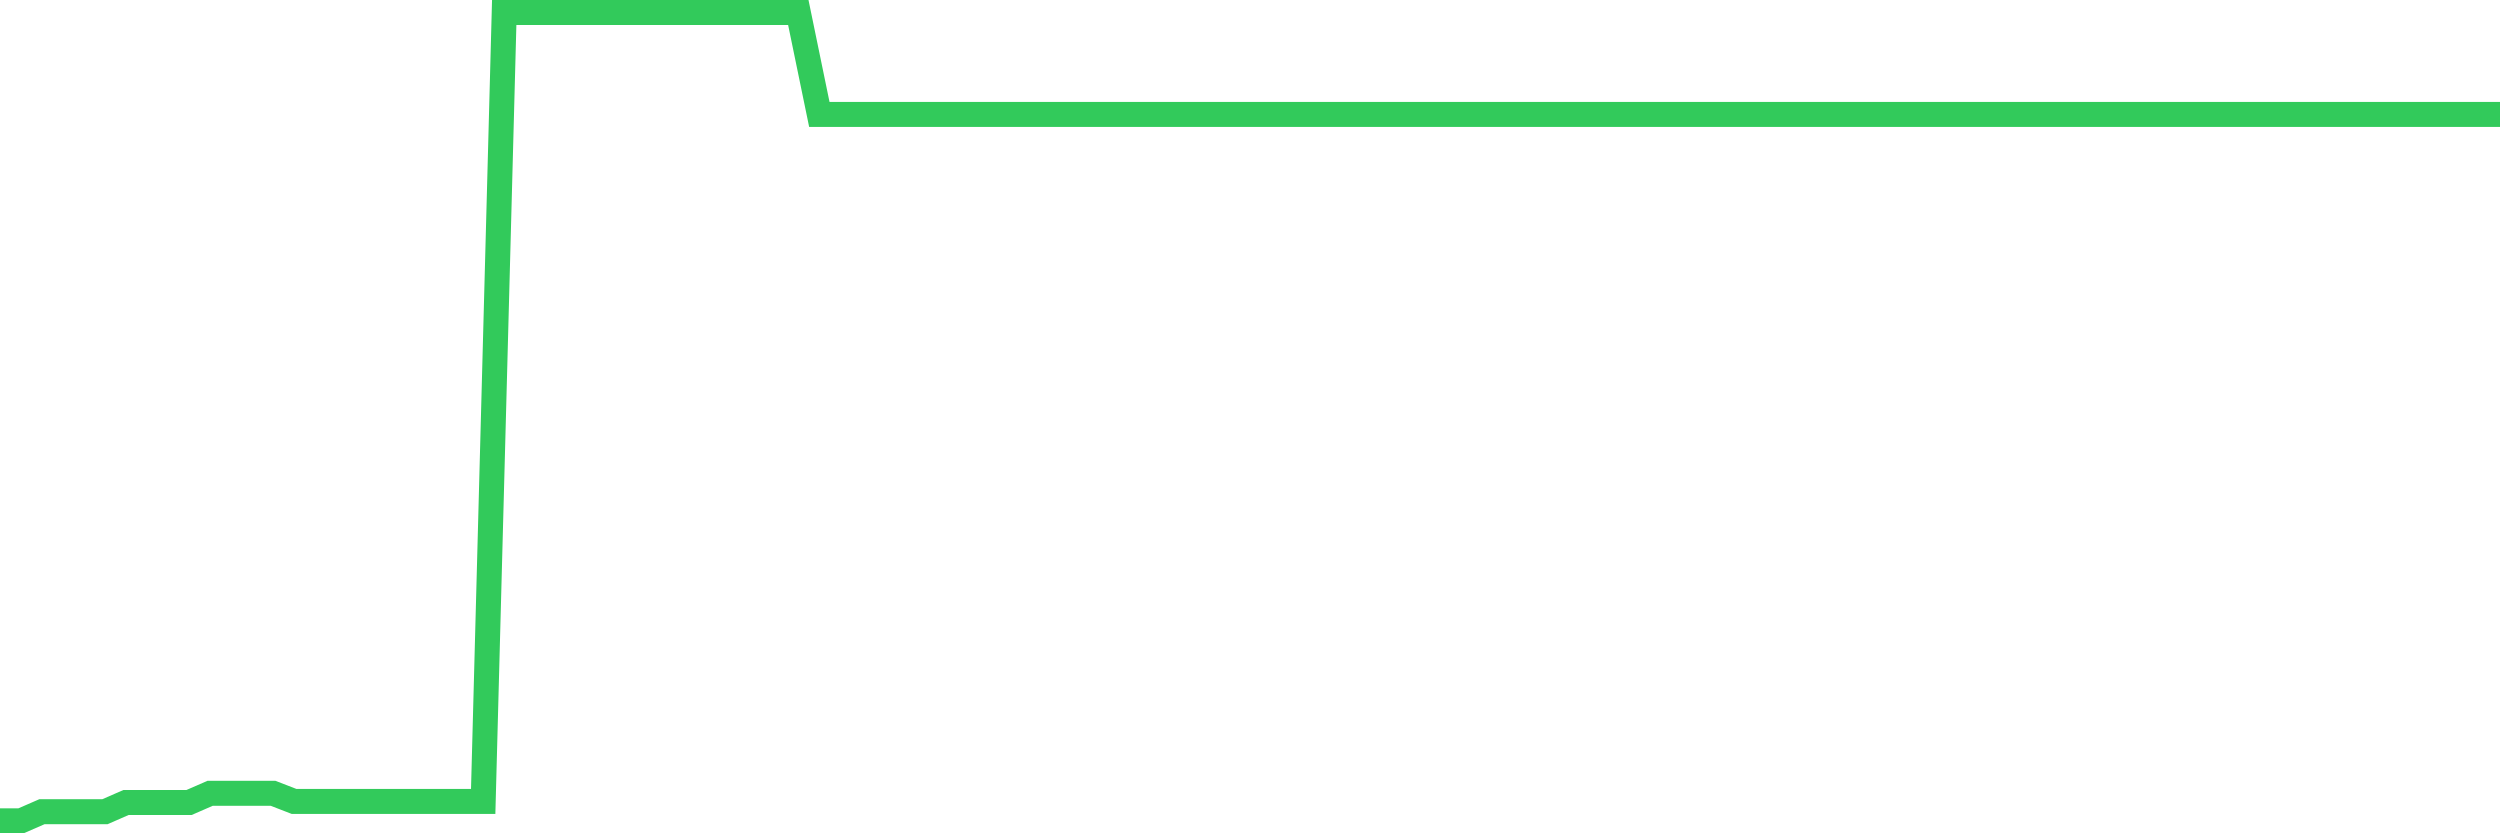 <svg
  xmlns="http://www.w3.org/2000/svg"
  xmlns:xlink="http://www.w3.org/1999/xlink"
  width="120"
  height="40"
  viewBox="0 0 120 40"
  preserveAspectRatio="none"
>
  <polyline
    points="0,39.4 1.008,39.4 2.017,38.96 3.025,38.96 4.034,38.96 5.042,38.96 6.05,38.519 7.059,38.519 8.067,38.519 9.076,38.519 10.084,38.079 11.092,38.079 12.101,38.079 13.109,38.079 14.118,38.47 15.126,38.47 16.134,38.47 17.143,38.47 18.151,38.47 19.16,38.47 20.168,38.47 21.176,38.47 22.185,38.47 23.193,38.47 24.202,0.6 25.21,0.6 26.218,0.6 27.227,0.6 28.235,0.6 29.244,0.6 30.252,0.6 31.261,0.6 32.269,0.6 33.277,0.6 34.286,0.6 35.294,0.6 36.303,0.6 37.311,0.6 38.319,0.6 39.328,5.493 40.336,5.493 41.345,5.493 42.353,5.493 43.361,5.493 44.37,5.493 45.378,5.493 46.387,5.493 47.395,5.493 48.403,5.493 49.412,5.493 50.42,5.493 51.429,5.493 52.437,5.493 53.445,5.493 54.454,5.493 55.462,5.493 56.471,5.493 57.479,5.493 58.487,5.493 59.496,5.493 60.504,5.493 61.513,5.493 62.521,5.493 63.529,5.493 64.538,5.493 65.546,5.493 66.555,5.493 67.563,5.493 68.571,5.493 69.58,5.493 70.588,5.493 71.597,5.493 72.605,5.493 73.613,5.493 74.622,5.493 75.63,5.493 76.639,5.493 77.647,5.493 78.655,5.493 79.664,5.493 80.672,5.493 81.681,5.493 82.689,5.493 83.697,5.493 84.706,5.493 85.714,5.493 86.723,5.493 87.731,5.493 88.739,5.493 89.748,5.493 90.756,5.493 91.765,5.493 92.773,5.493 93.782,5.493 94.79,5.493 95.798,5.493 96.807,5.493 97.815,5.493 98.824,5.493 99.832,5.493 100.84,5.493 101.849,5.493 102.857,5.493 103.866,5.493 104.874,5.493 105.882,5.493 106.891,5.493 107.899,5.493 108.908,5.493 109.916,5.493 110.924,5.493 111.933,5.493 112.941,5.493 113.95,5.493 114.958,5.493 115.966,5.493 116.975,5.493 117.983,5.493 118.992,5.493 120,5.493"
    fill="none"
    stroke="#32ca5b"
    stroke-width="1.2"
  >
  </polyline>
</svg>